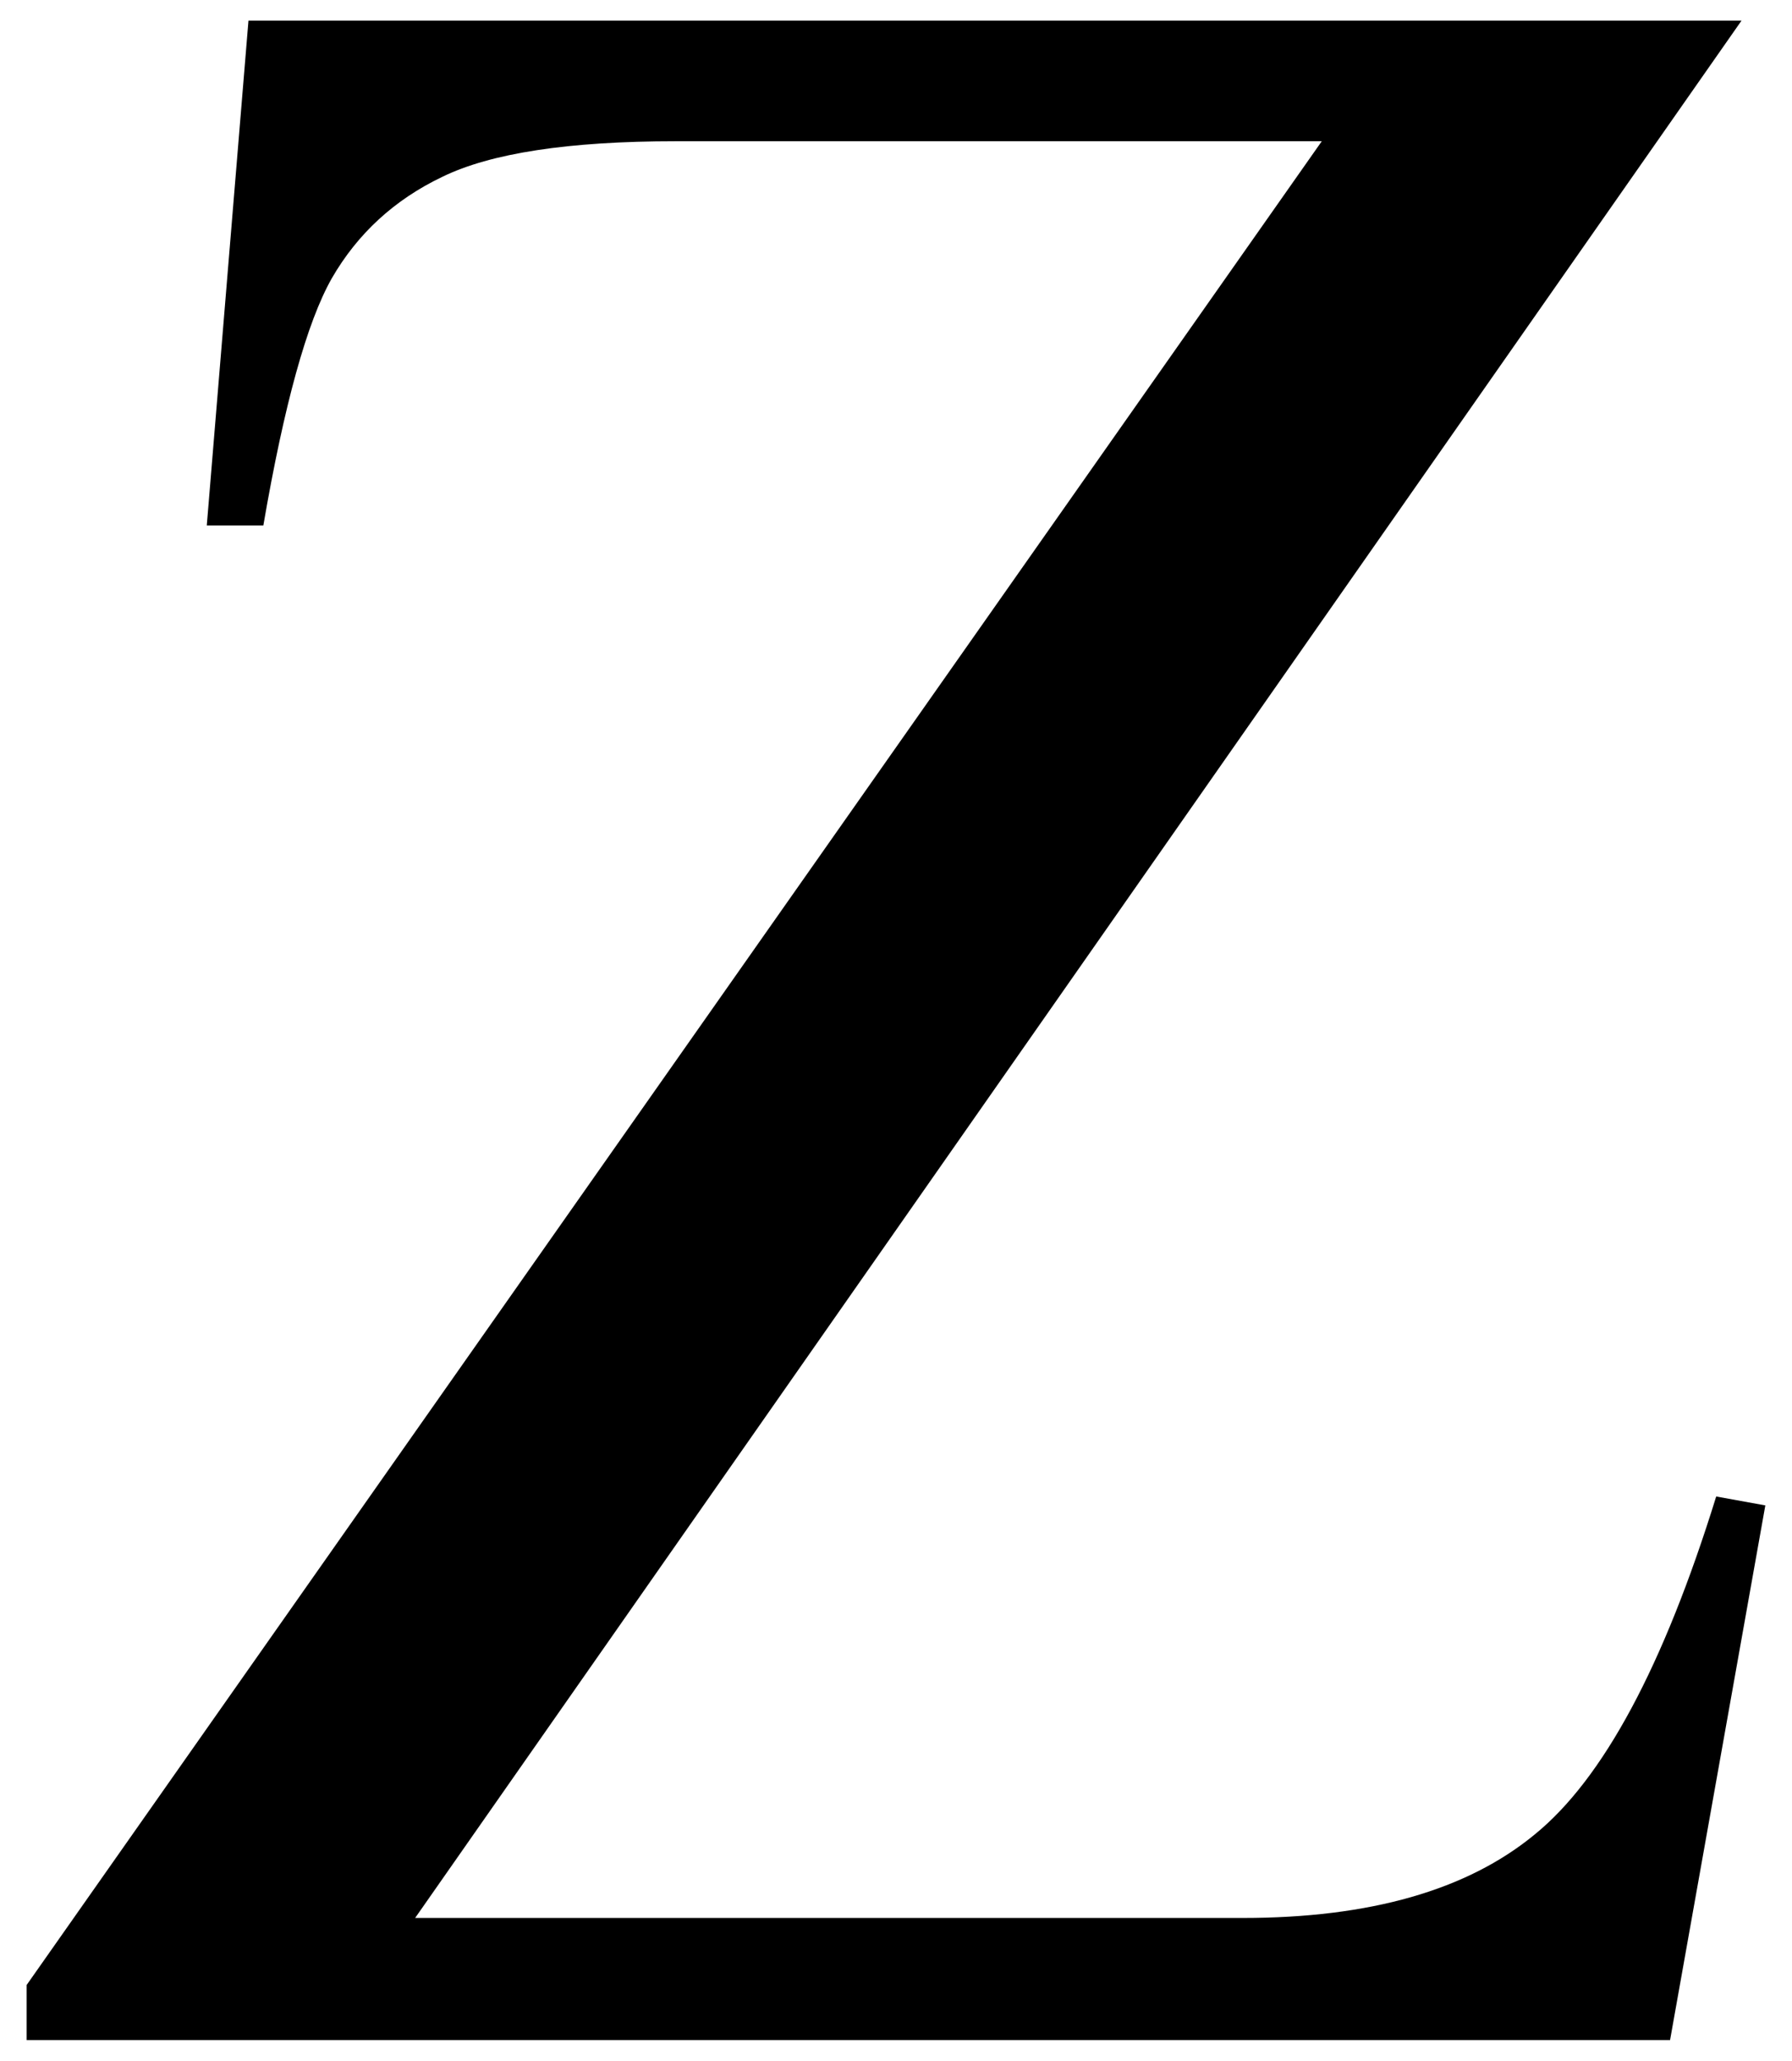 <?xml version="1.0" encoding="UTF-8"?>
<svg width="87" height="100" version="1.1" xmlns="http://www.w3.org/2000/svg">
 <path d="m84.549 1.001-64.395 92.073h40.184q9.251 0 14.165-4.047 4.987-4.047 8.817-16.406l2.385 0.433-4.625 25.946h-79.786v-2.674l62.877-89.472h-31.366q-7.806 0-11.347 1.735-3.469 1.662-5.348 4.914-1.807 3.18-3.325 11.997h-2.746l2.024-24.5z"/>
</svg>
